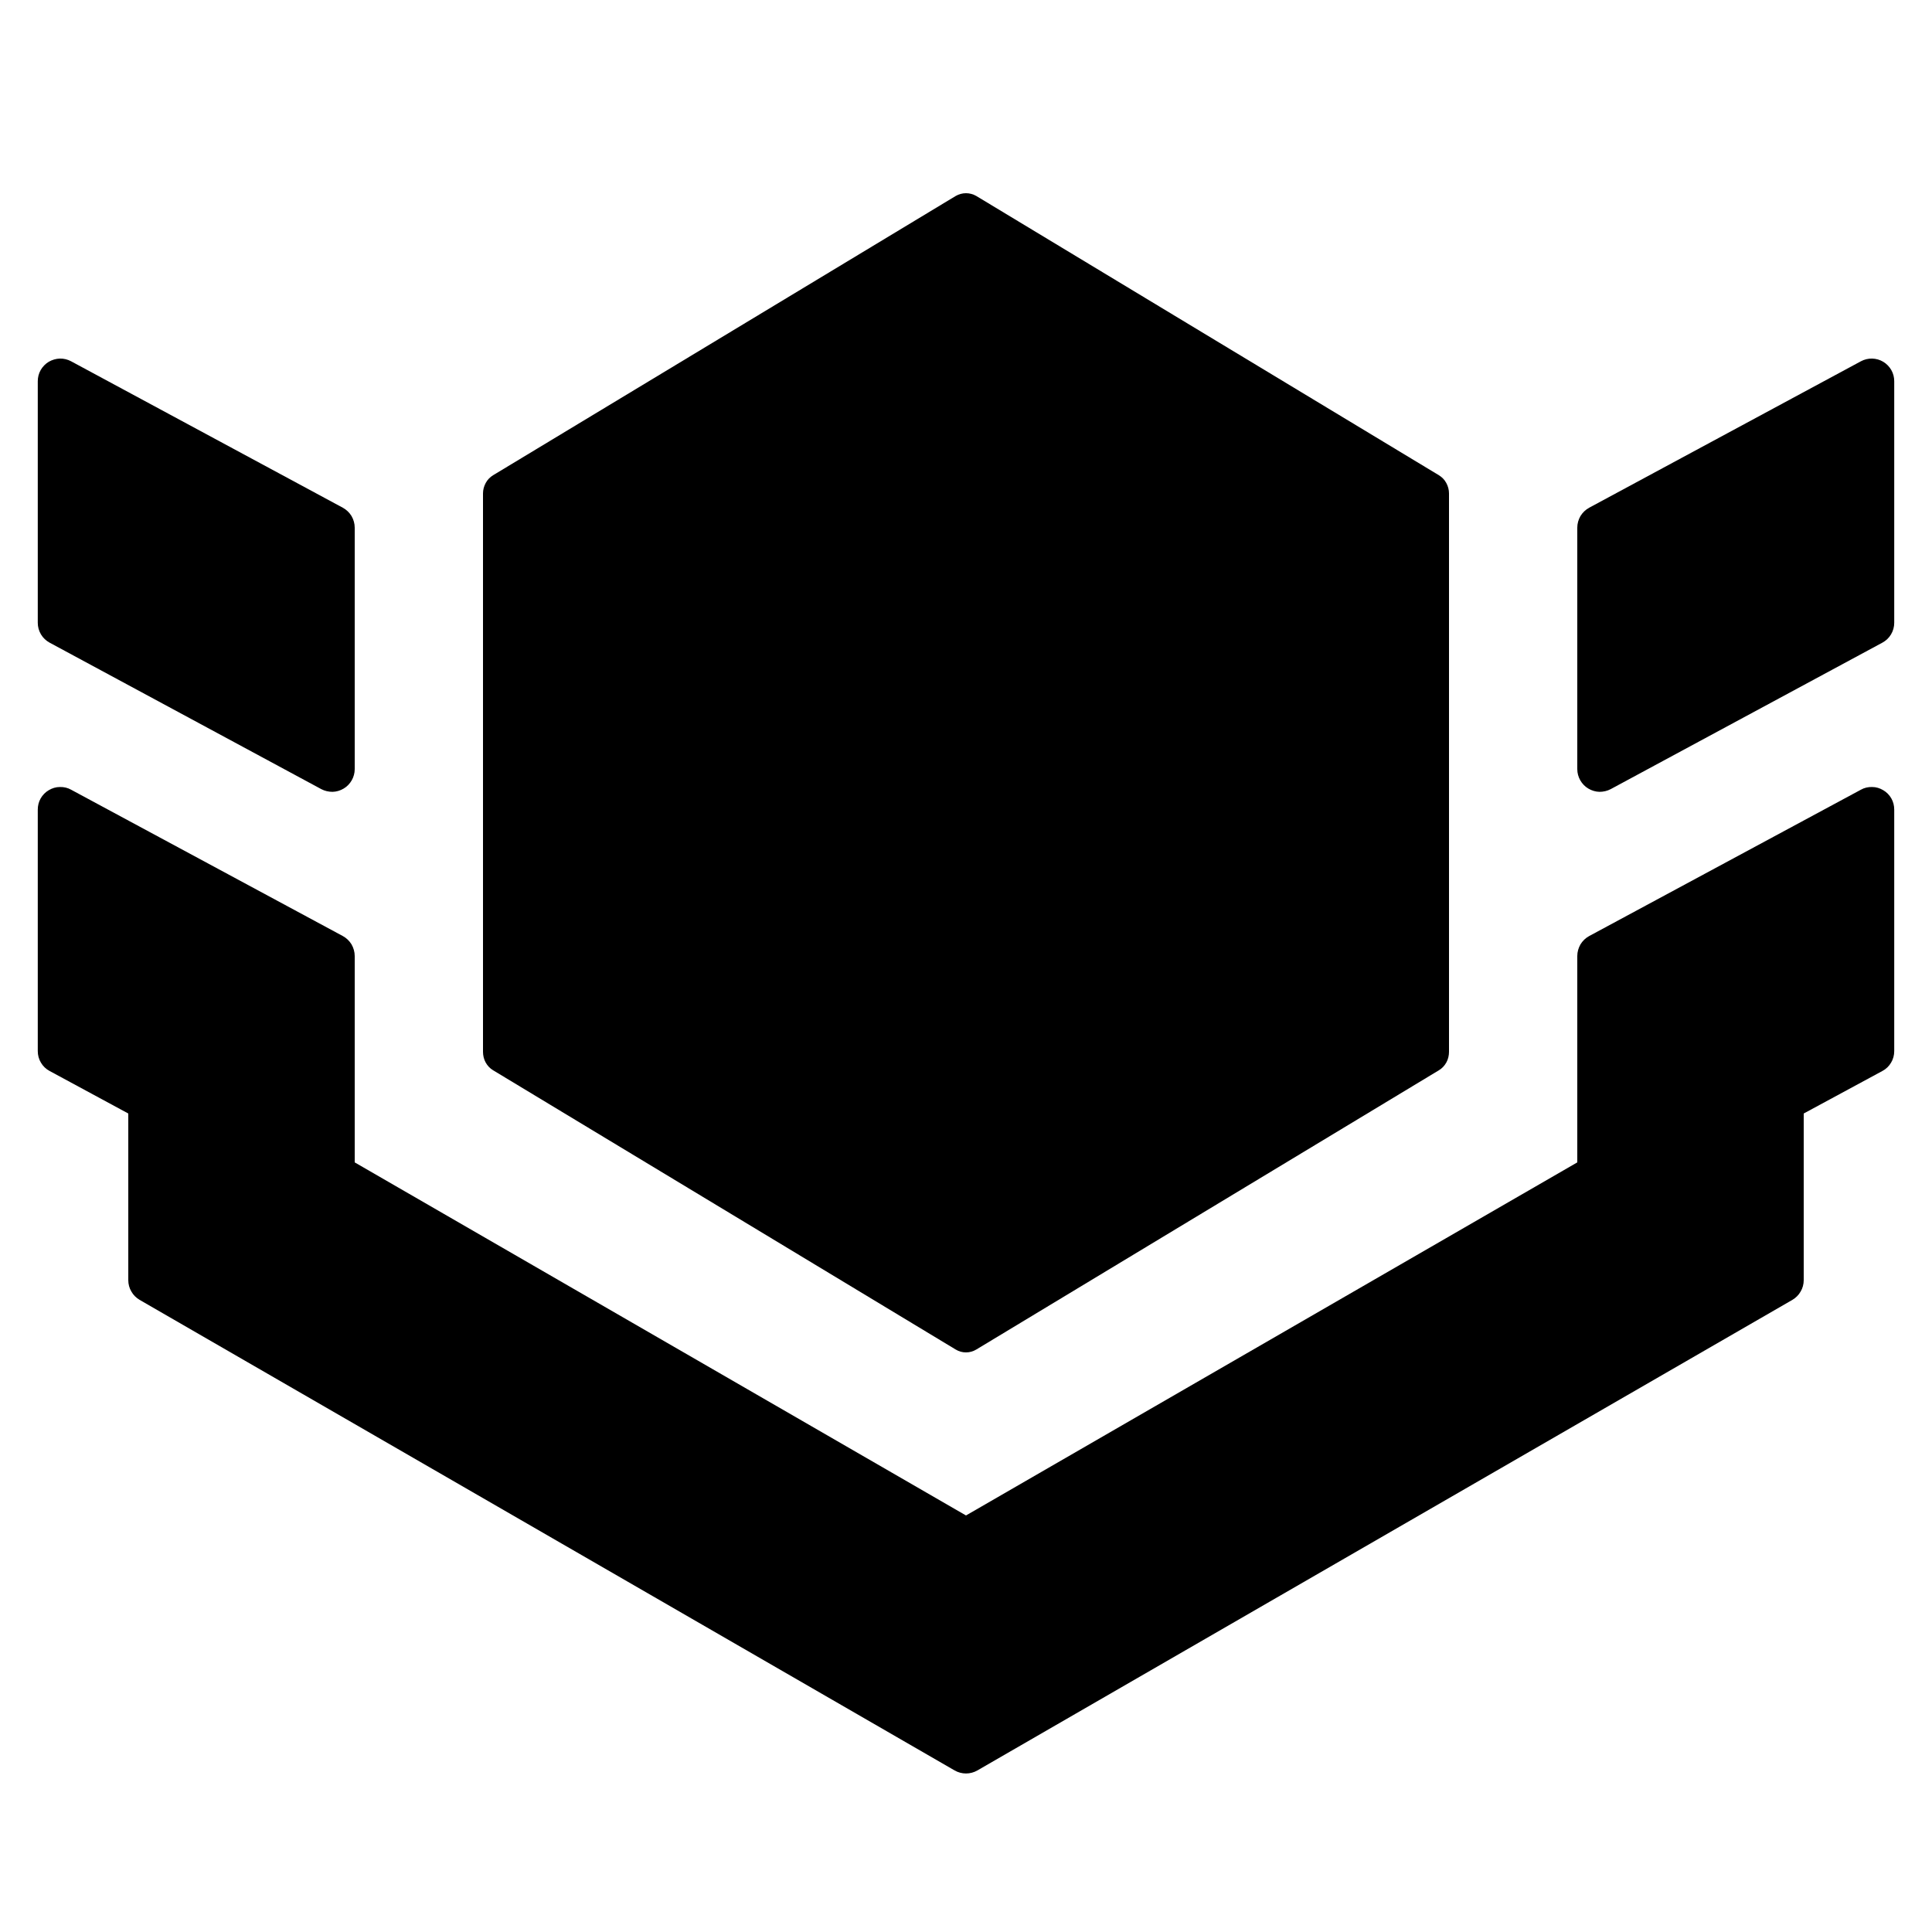 <svg xmlns="http://www.w3.org/2000/svg" fill="none" viewBox="0 0 20 20" height="20" width="20">
<path style="fill:#A42AE2;fill:color(display-p3 0.643 0.165 0.886);fill-opacity:1;" fill="#A42AE2" d="M0.391 6.447V3.947C0.391 3.906 0.401 3.866 0.421 3.831C0.441 3.796 0.47 3.766 0.505 3.745C0.54 3.725 0.579 3.713 0.62 3.712C0.66 3.711 0.701 3.721 0.736 3.74L3.549 5.256C3.586 5.276 3.617 5.306 3.639 5.342C3.66 5.378 3.672 5.42 3.672 5.462V7.962C3.672 8.003 3.661 8.043 3.641 8.078C3.621 8.113 3.592 8.143 3.558 8.163C3.523 8.184 3.483 8.196 3.443 8.197C3.402 8.197 3.362 8.188 3.326 8.169L0.514 6.653C0.477 6.633 0.445 6.603 0.424 6.567C0.402 6.53 0.391 6.489 0.391 6.447ZM19.495 3.745C19.46 3.724 19.421 3.713 19.38 3.712C19.34 3.711 19.299 3.721 19.264 3.74L16.451 5.256C16.414 5.276 16.383 5.306 16.361 5.342C16.34 5.378 16.328 5.42 16.328 5.462V7.962C16.328 8.003 16.339 8.043 16.359 8.078C16.379 8.113 16.408 8.143 16.442 8.163C16.477 8.184 16.517 8.196 16.557 8.197C16.598 8.197 16.638 8.188 16.674 8.169L19.486 6.653C19.523 6.633 19.555 6.603 19.576 6.567C19.598 6.53 19.609 6.489 19.609 6.447V3.947C19.609 3.906 19.599 3.866 19.579 3.831C19.559 3.796 19.53 3.766 19.495 3.745ZM19.264 8.175L16.451 9.69C16.414 9.71 16.383 9.74 16.361 9.776C16.34 9.813 16.328 9.854 16.328 9.897V12.033L10 15.688L3.672 12.033V9.897C3.672 9.854 3.66 9.813 3.639 9.776C3.617 9.74 3.586 9.71 3.549 9.69L0.736 8.175C0.701 8.155 0.661 8.146 0.62 8.147C0.579 8.147 0.54 8.159 0.505 8.18C0.47 8.2 0.441 8.23 0.421 8.265C0.401 8.3 0.391 8.34 0.391 8.381V10.881C0.391 10.923 0.402 10.965 0.424 11.001C0.445 11.037 0.476 11.067 0.514 11.087L1.328 11.527V13.253C1.328 13.294 1.339 13.335 1.36 13.37C1.38 13.406 1.41 13.435 1.445 13.456L9.883 18.328C9.918 18.348 9.959 18.359 10 18.359C10.041 18.359 10.082 18.348 10.117 18.328L18.555 13.456C18.59 13.435 18.62 13.406 18.64 13.37C18.661 13.335 18.672 13.294 18.672 13.253V11.527L19.486 11.087C19.524 11.067 19.555 11.037 19.576 11.001C19.598 10.965 19.609 10.923 19.609 10.881V8.381C19.609 8.34 19.599 8.3 19.579 8.265C19.559 8.23 19.53 8.2 19.495 8.18C19.46 8.159 19.421 8.147 19.38 8.147C19.339 8.146 19.299 8.155 19.264 8.175Z"></path>
<path style="fill:#A42AE2;fill:color(display-p3 0.643 0.165 0.886);fill-opacity:1;" fill="#A42AE2" d="M5.027 10.998C5.046 11.032 5.072 11.06 5.104 11.079L9.893 13.97C9.926 13.99 9.962 14 10 14C10.037 14 10.074 13.99 10.107 13.97L14.896 11.079C14.928 11.06 14.954 11.032 14.973 10.998C14.991 10.965 15 10.927 15 10.888V5.108C15 5.07 14.99 5.033 14.972 5C14.954 4.966 14.927 4.939 14.896 4.92L10.107 2.029C10.074 2.01 10.037 2 10 2C9.963 2 9.926 2.01 9.893 2.029L5.104 4.92C5.073 4.939 5.046 4.966 5.028 5C5.01 5.033 5 5.07 5 5.108V10.888C5 10.927 5.009 10.965 5.027 10.998Z"></path>
</svg>
